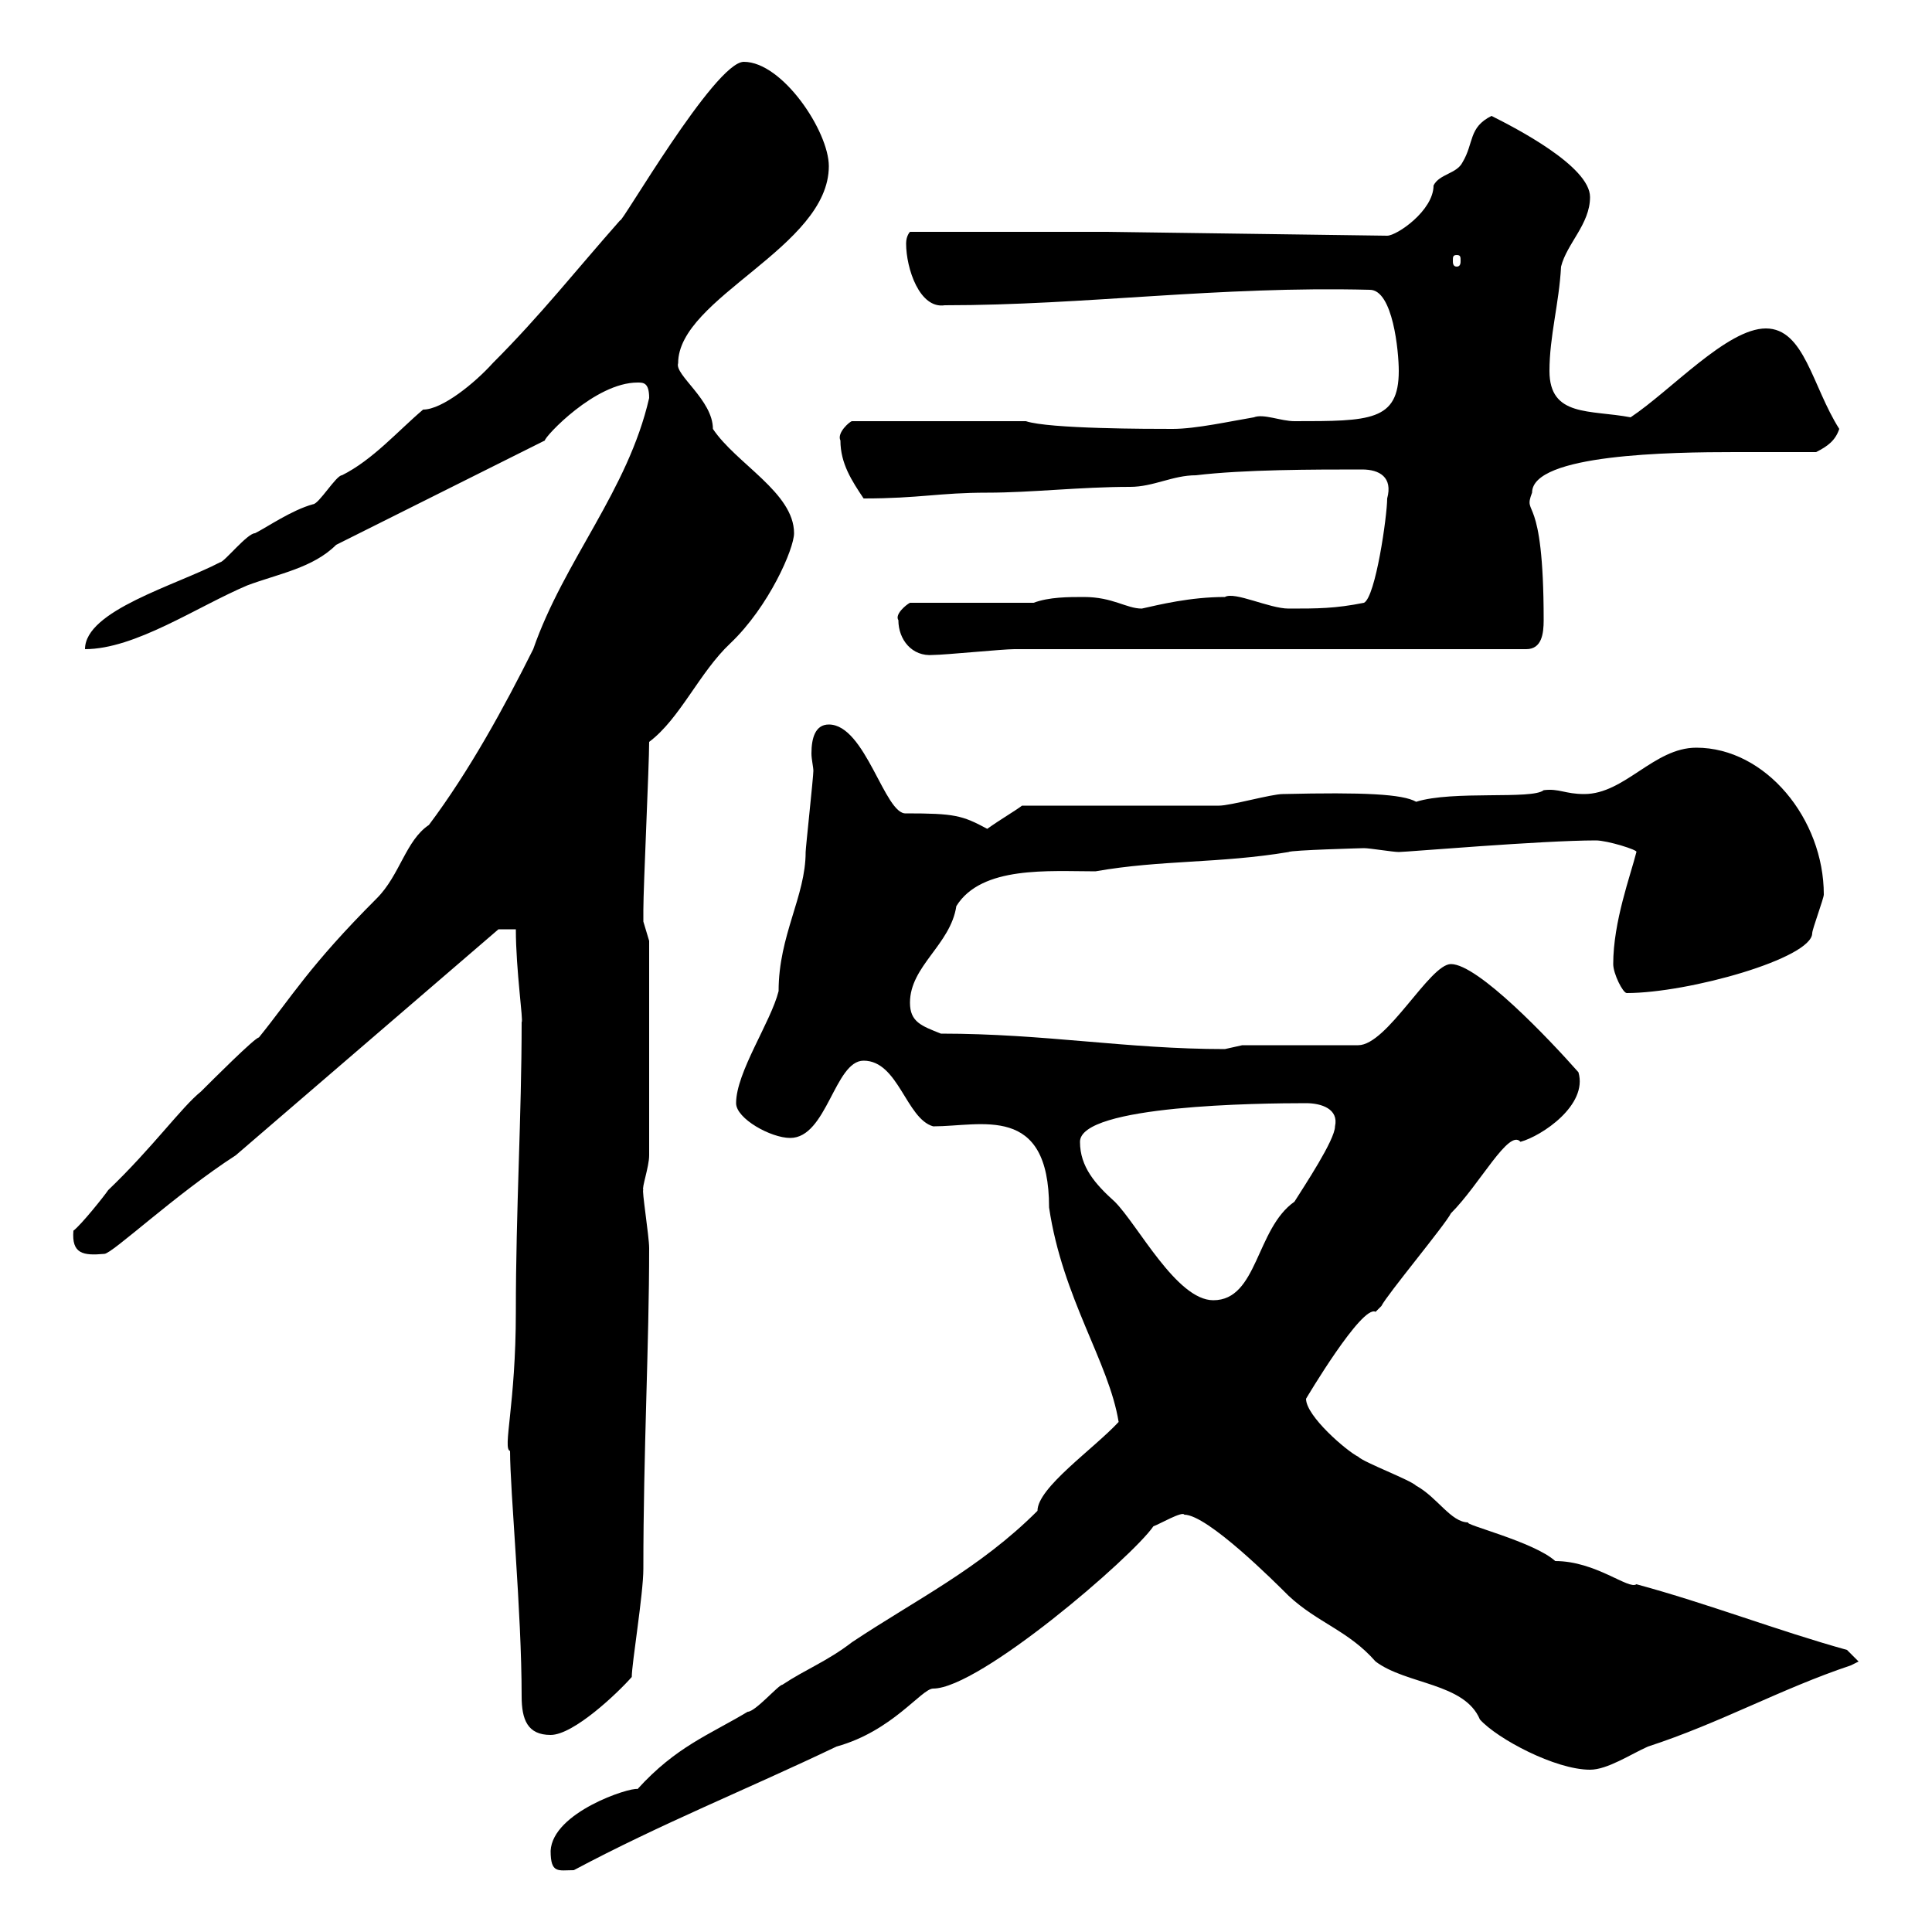 <svg xmlns="http://www.w3.org/2000/svg" xmlns:xlink="http://www.w3.org/1999/xlink" width="300" height="300"><path d="M85.50 287.40C85.50 291 86.70 290.40 89.10 290.40C102.60 283.20 116.10 277.80 129.90 271.20C138.60 268.80 143.10 262.20 144.90 262.20C152.10 262.20 175.80 241.80 179.10 237C180 236.70 183.60 234.60 183.90 235.20C187.50 235.20 198 245.70 200.10 247.80C204.60 252 209.40 253.20 213.60 258C218.40 261.60 227.40 261.30 229.80 267C232.50 270 241.50 274.80 246.90 274.80C249.60 274.80 253.20 272.40 255.90 271.20C267 267.60 276.60 262.20 287.40 258.60L288.60 258L286.80 256.20C276 253.20 265.20 249 254.10 246C252.90 246.90 247.80 242.40 241.50 242.40C238.20 239.40 227.10 236.70 228 236.40C225.30 236.40 223.20 232.50 219.90 230.70C219 229.80 211.80 227.10 210.90 226.20C209.10 225.30 202.80 219.90 202.80 217.20C202.80 217.20 211.50 202.50 213.60 203.70C213.60 203.70 214.50 202.80 214.50 202.80C215.40 201 224.40 190.20 225.30 188.40C229.80 183.90 234.30 175.20 236.10 177.30C239.40 176.40 246.60 171.60 245.10 166.50C240.60 161.40 229.50 149.70 225.30 149.70C222 149.70 215.40 162.30 210.90 162.30L192.90 162.30C192.90 162.30 190.20 162.90 190.20 162.90C174.90 162.90 162.30 160.50 146.10 160.50C143.10 159.30 141.30 158.70 141.30 155.70C141.30 150 147.60 146.70 148.50 140.70C152.40 134.40 162.90 135.30 170.10 135.30C180.30 133.50 189.30 134.10 200.10 132.30C200.40 132 211.80 131.70 211.80 131.70C212.70 131.70 216.30 132.30 217.20 132.30C218.40 132.30 239.40 130.50 247.80 130.50C249.60 130.50 254.40 132 254.10 132.30C253.20 135.90 250.50 143.10 250.50 149.70C250.50 151.20 252 154.20 252.60 154.20C262.20 154.20 281.40 148.80 281.40 144.90C281.40 144.30 283.20 139.50 283.20 138.90C283.20 127.20 274.20 116.10 263.40 116.10C256.80 116.10 252.30 123.30 246 123.30C243 123.30 242.10 122.40 239.70 122.70C237.90 124.20 225.60 122.70 219.90 124.50C217.80 123.30 211.80 123 199.20 123.30C197.40 123.30 191.10 125.10 189.30 125.10L158.70 125.10C157.50 126 155.40 127.20 153.30 128.70C149.40 126.60 148.20 126.30 140.70 126.30C137.40 126.60 134.40 112.50 128.70 112.50C126.60 112.50 126 114.60 126 117C126 117.90 126.30 119.10 126.30 119.70C126.30 120.60 125.10 131.70 125.10 132.30C125.10 139.20 120.90 145.20 120.90 153.90C119.70 158.70 114.30 166.50 114.30 171.30C114.30 173.70 119.70 176.70 122.70 176.70C128.40 176.70 129.60 164.70 134.10 164.70C139.50 164.70 140.70 173.70 144.90 174.90C152.40 174.90 162.90 171.30 162.90 187.50C165 201.60 172.20 211.50 173.70 220.80C169.80 225 161.10 231 161.10 234.60C152.10 243.60 142.20 248.40 132.30 255C128.40 258 125.10 259.20 121.50 261.60C120.90 261.60 117.30 265.80 116.10 265.80C110.10 269.40 105 271.20 99 277.80C97.80 277.50 85.80 281.40 85.50 287.40ZM81 263.40C81 267 81.90 269.40 85.50 269.40C89.10 269.40 96 262.80 98.10 260.40C98.10 258.30 99.90 247.50 99.90 243.60C99.90 225.30 100.80 208.80 100.80 193.80C100.80 192 99.60 184.50 99.90 184.80C99.60 184.50 100.80 181.20 100.80 179.40L100.80 146.10C100.80 146.10 99.90 143.10 99.90 143.10C99.90 142.80 99.90 142.20 99.90 141.30C99.90 137.70 100.80 118.80 100.80 115.20C105.60 111.60 108.60 104.40 113.40 99.90C119.40 94.20 123.30 85.20 123.30 82.80C123.30 76.50 114.30 72 110.70 66.60C110.70 62.10 104.70 58.20 105.30 56.40C105.30 46.20 128.70 38.40 128.70 25.80C128.70 20.40 121.50 9.60 115.50 9.60C111 9.60 96.30 35.10 96.30 34.20C89.40 42 84 48.90 76.50 56.40C73.80 59.40 68.70 63.60 65.70 63.60C61.80 66.90 57.90 71.40 53.10 73.80C52.20 73.80 49.50 78.30 48.60 78.30C45.30 79.20 41.40 81.90 39.60 82.80C38.40 82.80 34.80 87.30 34.20 87.30C27.30 90.90 13.20 94.80 13.20 100.80C21 100.80 30.60 94.20 38.40 90.90C43.20 89.10 48.60 88.20 52.20 84.60L84.60 68.40C84.60 67.80 92.40 59.40 99 59.40C99.90 59.40 100.80 59.40 100.80 61.80C97.50 76.20 87.60 87 82.80 100.80C78.30 109.80 72.90 119.70 66.60 128.10C63 130.50 62.10 135.90 58.50 139.50C48 150 45.30 154.80 40.20 161.10C39.60 161.10 33 167.70 31.20 169.50C28.20 171.90 23.70 178.20 16.80 184.80C16.20 185.70 12.60 190.20 11.40 191.10C11.10 194.70 12.90 195 16.20 194.70C17.40 194.70 27.30 185.40 36.60 179.40L77.40 144.30L80.10 144.30C80.10 150.60 81.30 158.70 81 158.70C81 173.40 80.10 187.80 80.10 203.70C80.10 218.10 78 225 79.20 225.30C79.20 231.60 81 250.20 81 263.40ZM167.70 177.30C167.70 171.60 195.60 171.30 202.80 171.30C205.20 171.30 207.90 172.20 207.30 174.90C207.30 177 202.50 184.20 201 186.60C195 190.80 195.30 201.90 188.40 201.90C182.70 201.90 176.70 190.20 173.10 186.60C170.10 183.90 167.70 181.20 167.70 177.30ZM139.50 96.30C139.50 99.30 141.60 102 144.90 101.70C146.70 101.70 155.70 100.80 157.50 100.80L237 100.80C239.40 100.80 239.70 98.40 239.70 96.30C239.70 75.90 236.40 80.40 237.90 76.50C237.90 70.50 259.50 70.20 269.40 70.20C273.60 70.20 277.80 70.20 282 70.20C283.80 69.30 285 68.40 285.60 66.60C281.40 60 280.20 51 274.20 51C268.20 51 259.50 60.60 253.20 64.80C246.90 63.60 240.60 64.80 240.60 57.60C240.60 52.20 242.10 47.10 242.40 41.40C243.30 37.80 246.90 34.80 246.90 30.60C246.90 25.80 235.20 19.80 231.60 18C228 19.80 228.90 22.20 227.10 25.20C226.20 27 223.50 27 222.60 28.80C222.60 32.70 216.90 36.60 215.40 36.60L171.90 36L141.30 36C141.30 36 140.70 36.60 140.70 37.80C140.70 41.70 142.80 48 146.70 47.40C168.60 47.40 189 44.40 212.70 45C216.30 45 217.20 54.60 217.20 57.60C217.20 65.40 212.70 65.40 201 65.40C198.90 65.40 196.20 64.20 194.70 64.80C191.10 65.40 185.70 66.60 182.10 66.60C178.50 66.60 162.90 66.60 159.30 65.40L132.30 65.40C132 65.40 129.90 67.20 130.50 68.40C130.50 72 132.30 74.70 134.10 77.40C142.80 77.40 145.80 76.50 153.30 76.50C160.20 76.50 167.70 75.60 175.50 75.60C179.10 75.60 182.10 73.80 185.70 73.80C193.20 72.90 204 72.90 211.50 72.90C214.20 72.90 216.30 74.10 215.40 77.40C215.40 80.10 213.60 92.70 211.80 93.60C207.30 94.50 204.60 94.50 200.10 94.50C197.10 94.50 191.70 91.80 190.20 92.70C184.80 92.70 180 93.90 177.30 94.50C174.90 94.50 172.80 92.70 168.30 92.70C165.90 92.70 162.90 92.70 160.50 93.60L141.30 93.60C140.70 93.90 138.90 95.40 139.50 96.30ZM226.20 39.60C226.80 39.60 226.80 39.90 226.80 40.50C226.80 40.80 226.80 41.40 226.20 41.40C225.60 41.40 225.60 40.80 225.60 40.50C225.60 39.90 225.60 39.60 226.20 39.60Z"/></svg>